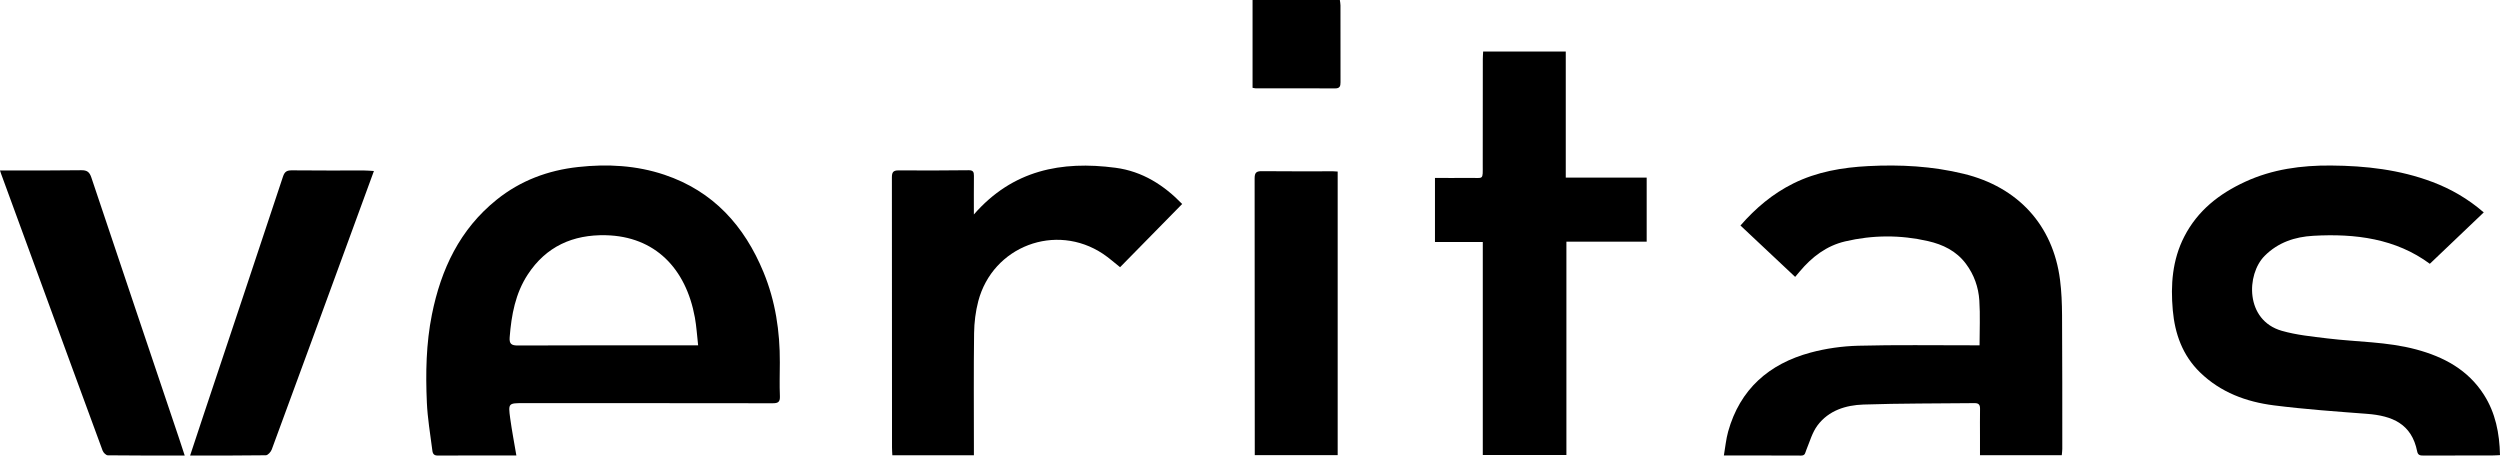<?xml version="1.0" encoding="UTF-8"?>
<svg id="Capa_1" data-name="Capa 1" xmlns="http://www.w3.org/2000/svg" viewBox="0 0 1054.5 192.15">
  <defs>
    <style>
      .cls-1 {
        stroke-width: 0px;
      }
    </style>
  </defs>
  <path class="cls-1" d="m217.8,192.12c-11.06,0-22.15-.03-33.24.03-1.99.01-2.11-1.39-2.26-2.61-.84-6.57-1.96-13.15-2.25-19.75-.55-12.42-.33-24.84,2.13-37.11,3.84-19.13,11.77-35.97,27.33-48.46,10.03-8.05,21.6-12.37,34.31-13.77,12.39-1.36,24.61-.72,36.49,3.28,20.55,6.92,33.68,21.52,41.75,41.11,5.01,12.16,6.94,24.94,6.87,38.04-.02,4.74-.17,9.5.03,14.23.1,2.47-.77,2.99-3.07,2.98-35-.06-70-.04-105-.05-6.45,0-6.56-.02-5.69,6.41.7,5.14,1.69,10.24,2.6,15.66Zm76.67-46.46c-.48-4.26-.7-8.03-1.37-11.72-3.77-20.74-16.84-34.24-37.57-34.72-13.88-.32-25.18,4.73-32.92,16.56-5.24,8-6.9,17.09-7.63,26.45-.22,2.79.69,3.51,3.44,3.5,23.8-.11,47.61-.06,71.41-.07,1.31,0,2.62,0,4.65,0Z"/>
  <path class="cls-1" d="m869.65,192h-34.49c0-2.79,0-5.5,0-8.2,0-3.8-.05-7.59.02-11.39.03-1.69-.59-2.39-2.3-2.37-15.64.18-31.29.07-46.92.6-7.41.25-14.6,2.49-19.31,8.76-2.24,2.98-3.29,6.88-4.76,10.42-.47,1.12-.39,2.35-2.19,2.34-10.61-.06-21.22-.03-32.57-.03.61-3.54.91-6.89,1.8-10.08,5-17.92,17.25-28.59,34.74-33.32,6.51-1.76,13.4-2.72,20.15-2.9,15.92-.42,31.86-.16,47.79-.18,1.03,0,2.05,0,3.37,0,0-6.46.31-12.69-.09-18.88-.36-5.62-2.21-10.9-5.67-15.52-4.04-5.4-9.7-8.12-16-9.56-11.63-2.66-23.32-2.6-34.94.13-7.87,1.85-13.98,6.54-19.11,12.64-.6.71-1.2,1.41-1.97,2.33-7.74-7.26-15.31-14.38-23.07-21.67,6.4-7.35,13.62-13.43,22.3-17.74,9.96-4.94,20.69-6.76,31.6-7.32,13.55-.7,27.01.01,40.34,3.27,22.73,5.55,37.58,21.54,40.55,44.67.64,4.96.83,10.01.86,15.02.12,18.79.09,37.57.1,56.36,0,.84-.14,1.67-.22,2.63Z"/>
  <path class="cls-1" d="m1047.65,89.59c-7.63,7.27-15.14,14.44-22.75,21.68-14.36-10.63-31.43-12.82-49.17-11.81-7.69.43-14.82,2.75-20.52,8.48-7.76,7.79-8.26,27.14,7.23,31.59,6.21,1.78,12.79,2.42,19.24,3.21,12.48,1.53,25.18,1.36,37.44,4.65,11.68,3.13,21.87,8.58,28.59,19.11,4.88,7.65,6.58,16.19,6.79,25.47-1.21.06-2.21.14-3.22.14-9.67.01-19.35,0-29.02.04-1.36,0-2.36-.08-2.69-1.71-2.32-11.71-10.55-15.07-21.17-15.88-13.12-1-26.27-1.92-39.31-3.58-11.62-1.48-22.41-5.46-31.1-13.89-7.41-7.2-10.63-16.31-11.51-26.24-.95-10.67-.21-21.2,4.84-31.04,5.65-11.01,14.76-18.1,25.69-23.14,11.49-5.3,23.72-6.95,36.25-6.85,14.58.11,28.92,1.73,42.67,6.91,7.86,2.96,15.04,7.09,21.72,12.87Z"/>
  <path class="cls-1" d="m694.57,101.93h-33.86v89.98h-35.27v-89.84h-20.17v-27.02c4.8,0,9.6.06,14.4-.01,6.25-.09,5.75,1.25,5.75-5.68-.01-14.8,0-29.6.03-44.4,0-1.02.09-2.04.14-3.23h34.85v53.18h34.13v27.01Z"/>
  <path class="cls-1" d="m410.79,192.02h-34.4c-.05-1.07-.14-2.16-.14-3.25,0-37.96,0-75.92-.05-113.87,0-2.12.43-3.05,2.79-3.03,9.86.08,19.73.04,29.59-.07,1.85-.02,2.24.73,2.22,2.36-.06,5.19-.02,10.38-.02,16.3,16.37-18.77,36.96-22.69,59.72-19.7,11.4,1.5,20.49,7.38,28.14,15.28-8.74,8.9-17.41,17.72-26.19,26.66-2.46-1.94-4.71-3.97-7.2-5.63-19.94-13.26-46.51-3.23-52.62,19.98-1.14,4.35-1.7,8.96-1.76,13.47-.21,15.84-.08,31.69-.08,47.54,0,1.22,0,2.44,0,3.96Z"/>
  <path class="cls-1" d="m0,71.9c1.54,0,2.84,0,4.14,0,10.05-.01,20.1.05,30.15-.1,2.42-.04,3.47.77,4.23,3.04,12.29,36.71,24.67,73.4,37.02,110.09.78,2.32,1.53,4.64,2.37,7.21-11.03,0-21.73.04-32.43-.09-.76,0-1.88-1.12-2.19-1.96-8.79-23.8-17.49-47.63-26.22-71.45-5.53-15.11-11.08-30.23-16.61-45.34-.12-.34-.23-.68-.46-1.39Z"/>
  <path class="cls-1" d="m157.72,72.12c-3.6,9.83-7.02,19.16-10.43,28.48-10.87,29.68-21.74,59.37-32.68,89.03-.37,1-1.61,2.38-2.46,2.4-10.52.16-21.04.11-31.96.11,1.93-5.82,3.75-11.37,5.6-16.91,11.21-33.57,22.44-67.14,33.57-100.73.71-2.15,1.67-2.67,3.82-2.65,10.15.12,20.29.05,30.44.06,1.2,0,2.41.12,4.11.22Z"/>
  <path class="cls-1" d="m529.26,191.97c0-1.28,0-2.39,0-3.49,0-37.75,0-75.49-.06-113.24,0-2.38.69-3.07,3.05-3.04,10.05.11,20.1.05,30.14.05.55,0,1.1.07,1.84.11v119.61h-34.97Z"/>
  <path class="cls-1" d="m528.32,0h36.83c.1.83.26,1.56.26,2.29.01,10.8-.02,21.59.02,32.39,0,1.68-.3,2.62-2.31,2.61-11.17-.07-22.34-.03-33.51-.04-.36,0-.72-.12-1.28-.21V0Z"/>
</svg>